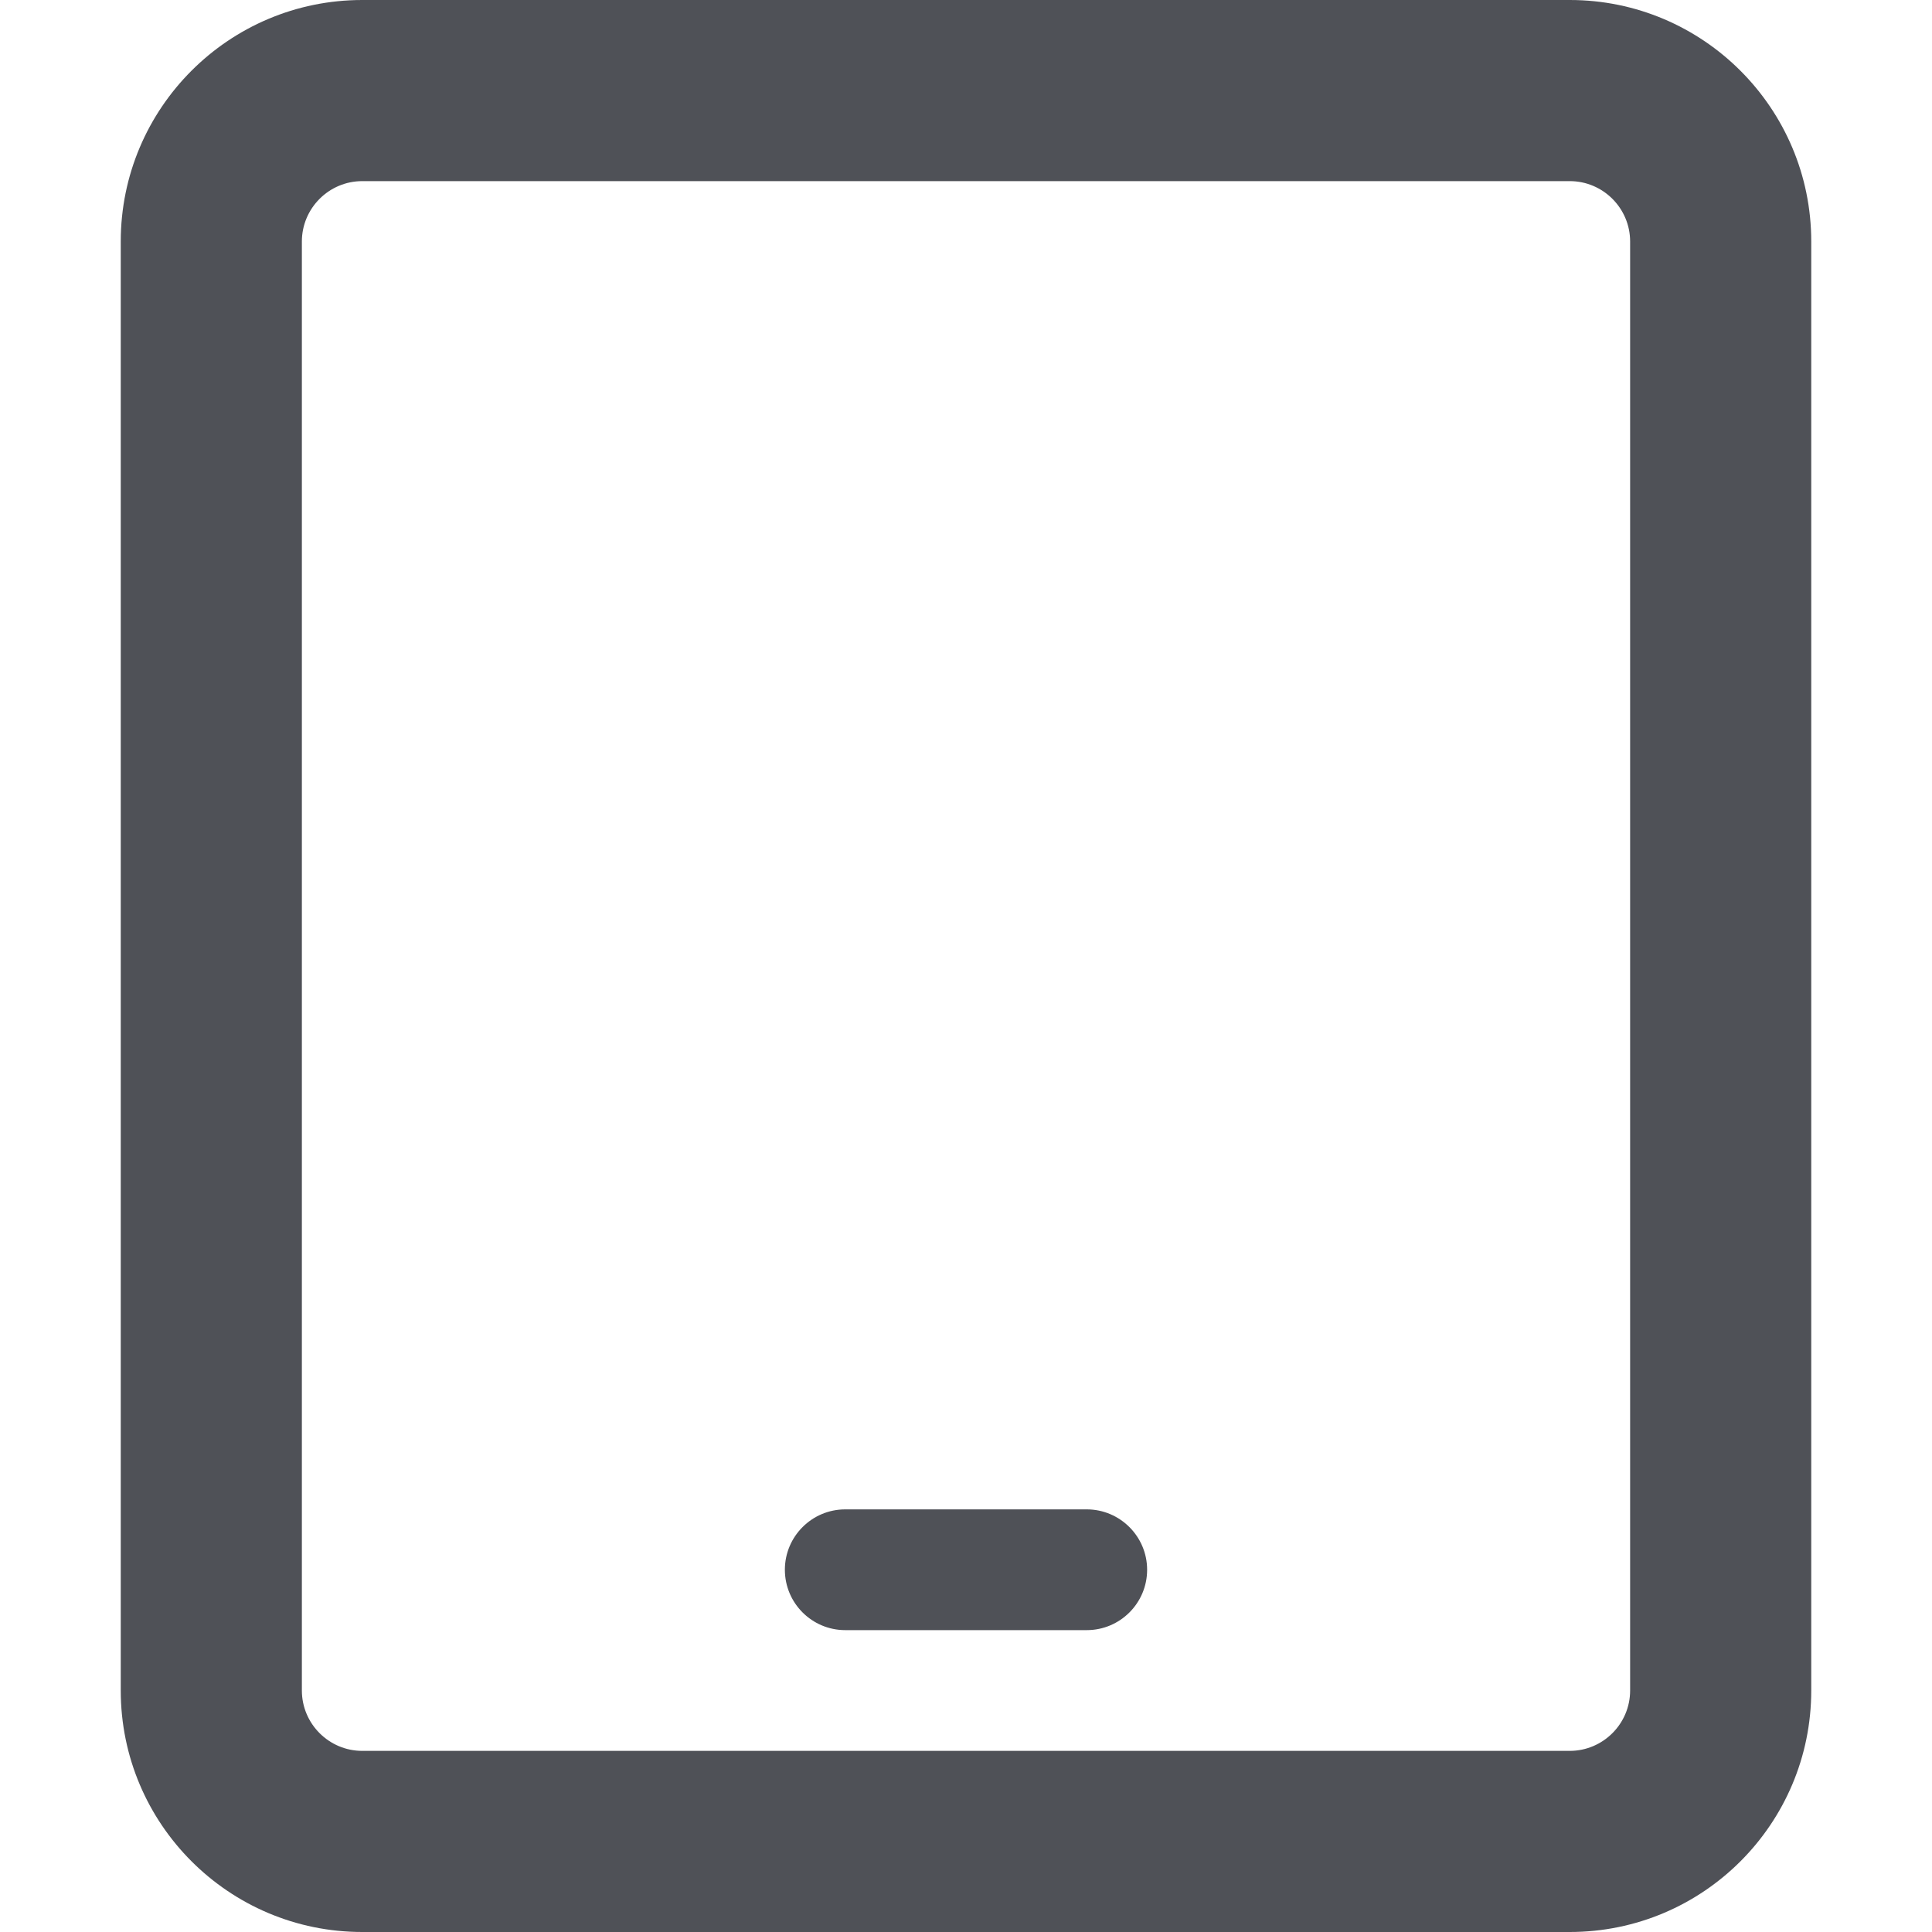 <svg width="32" height="32" viewBox="0 0 32 32" fill="none" xmlns="http://www.w3.org/2000/svg">
<path d="M26 0H6C3.791 0 2 1.791 2 4V28C2 30.209 3.791 32 6 32H26C28.209 32 30 30.209 30 28V4C30 1.791 28.206 0 26 0ZM27 28C27 28.551 26.551 29 26 29H6C5.449 29 5 28.551 5 28V4C5 3.449 5.449 3 6 3H26C26.551 3 27 3.449 27 4V28ZM18 25H14C13.448 25 13 25.448 13 26C13 26.552 13.448 27 14 27H18C18.552 27 19 26.552 19 26C19 25.448 18.55 25 18 25Z" fill="#4F5157"/>
</svg>
